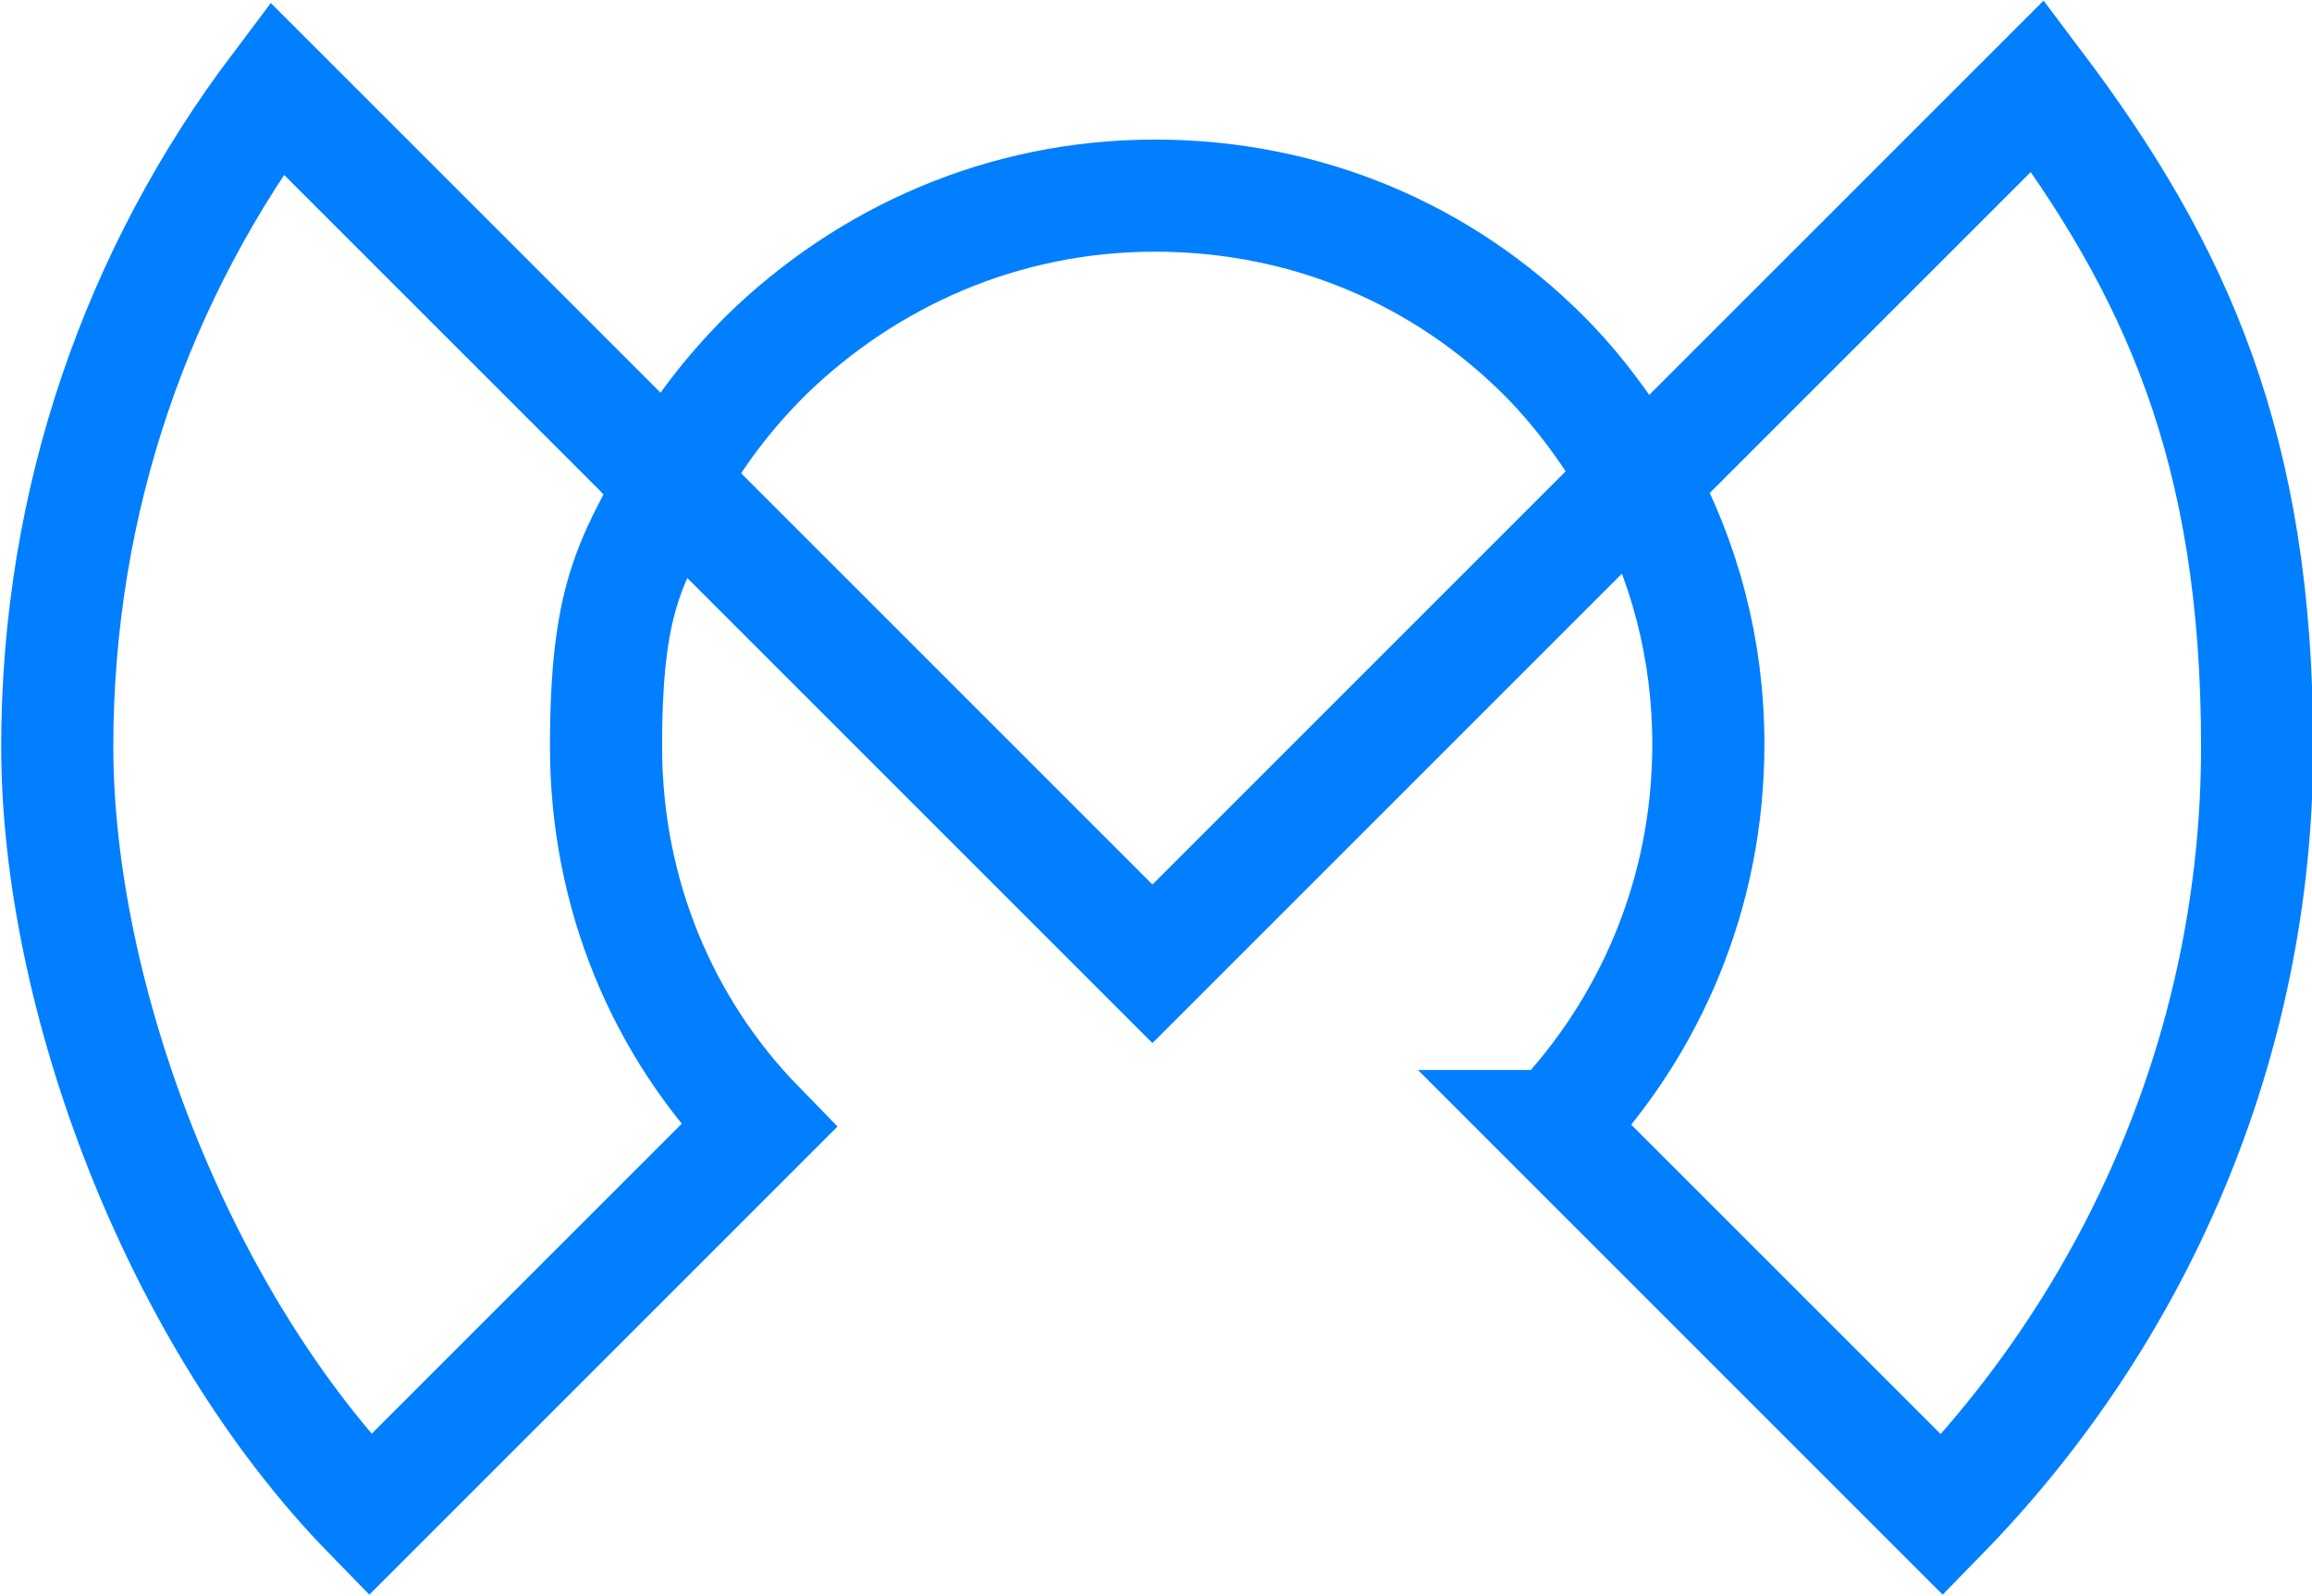 <?xml version="1.0" encoding="UTF-8"?>
<svg id="Layer_1" data-name="Layer 1" xmlns="http://www.w3.org/2000/svg" version="1.1" viewBox="0 0 96.9 66.9">
  <defs>
    <style>
      .cls-1 {
        fill: none;
        stroke: #027fff;
        stroke-miterlimit: 10;
        stroke-width: 4.7px;
      }
    </style>
  </defs>
  <g>
    <path class="cls-1" d="M65.1,47.2l16.3,16.3c8.1-8.3,13.2-19.7,13.2-32.2s-3.4-20-9.2-27.7l-16.6,16.6c1.8,3.3,2.8,7,2.8,11,0,6.2-2.4,11.8-6.4,16Z"/>
    <path class="cls-1" d="M31.8,47.2c-4-4.1-6.4-9.7-6.4-15.9s1-7.7,2.8-11L11.6,3.7C5.8,11.4,2.4,20.9,2.4,31.3s5,23.9,13.1,32.2l16.3-16.3Z"/>
  </g>
  <path class="cls-1" d="M48.4,8.2c-6.4,0-12.1,2.6-16.3,6.7-1.6,1.6-2.9,3.3-4,5.3l20.2,20.2,20.3-20.3c-1.1-1.9-2.4-3.7-3.9-5.2-4.2-4.2-9.9-6.7-16.3-6.7Z"/>
</svg>